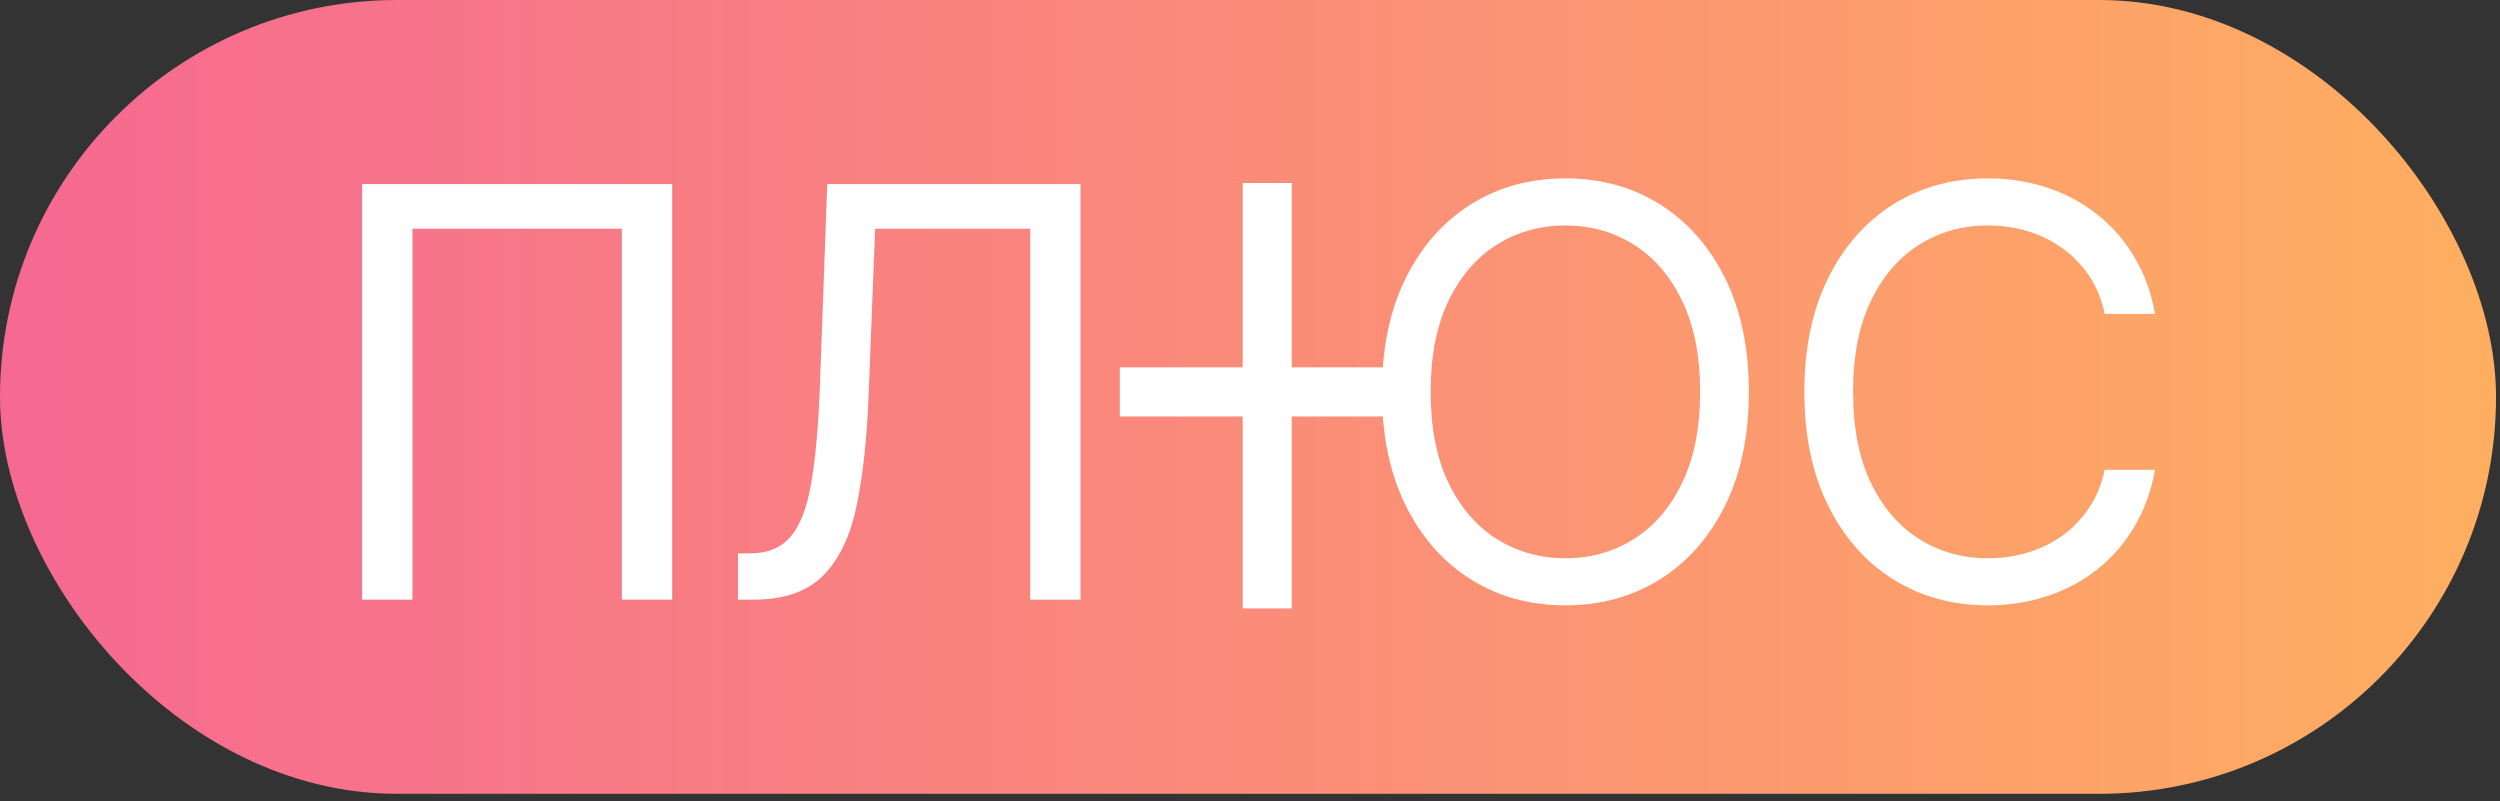 <svg width="234" height="75" viewBox="0 0 234 75" fill="none" xmlns="http://www.w3.org/2000/svg">
<rect x="0" y="0" width="234" height="75" fill="#333333" stroke="none"/>
<rect width="233.627" height="74.301" rx="37.151" fill="url(#paint0_linear_1613_5502)"/>
<path d="M163.691 36.678C163.691 40.781 162.95 44.326 161.469 47.315C159.987 50.303 157.955 52.607 155.372 54.228C152.789 55.849 149.839 56.659 146.521 56.659C143.204 56.659 140.253 55.849 137.67 54.228C135.087 52.607 133.055 50.303 131.573 47.315C130.092 44.326 129.351 40.781 129.351 36.678C129.351 32.576 130.092 29.03 131.573 26.042C133.055 23.054 135.087 20.749 137.67 19.128C140.253 17.508 143.204 16.697 146.521 16.697C149.839 16.697 152.789 17.508 155.372 19.128C157.955 20.749 159.987 23.054 161.469 26.042C162.95 29.03 163.691 32.576 163.691 36.678ZM159.133 36.678C159.133 33.31 158.569 30.467 157.442 28.15C156.328 25.833 154.815 24.079 152.903 22.889C151.003 21.699 148.876 21.104 146.521 21.104C144.166 21.104 142.032 21.699 140.12 22.889C138.221 24.079 136.708 25.833 135.581 28.15C134.467 30.467 133.909 33.31 133.909 36.678C133.909 40.046 134.467 42.889 135.581 45.206C136.708 47.523 138.221 49.277 140.12 50.467C142.032 51.658 144.166 52.253 146.521 52.253C148.876 52.253 151.003 51.658 152.903 50.467C154.815 49.277 156.328 47.523 157.442 45.206C158.569 42.889 159.133 40.046 159.133 36.678Z" fill="white"/>
<rect x="116.564" y="17.379" width="4.095" height="39.321" fill="white" stroke="white" stroke-width="0.5"/>
<rect x="131.443" y="34.633" width="4.095" height="26.38" transform="rotate(90 131.443 34.633)" fill="white" stroke="white" stroke-width="0.5"/>
<path d="M62.916 17.229V56.127H58.205V21.408H38.604V56.127H33.894V17.229H62.916ZM69.074 56.127V51.797H70.214C71.835 51.797 73.094 51.278 73.993 50.239C74.892 49.201 75.538 47.523 75.931 45.206C76.336 42.889 76.608 39.819 76.748 35.995L77.431 17.229H101.135V56.127H96.425V21.408H81.914L81.306 36.906C81.154 40.983 80.781 44.453 80.185 47.315C79.59 50.176 78.546 52.36 77.051 53.867C75.557 55.374 73.379 56.127 70.518 56.127H69.074Z" fill="white"/>
<path d="M201.709 29.385H196.998C196.72 28.03 196.232 26.84 195.536 25.814C194.852 24.788 194.016 23.927 193.029 23.231C192.054 22.522 190.971 21.99 189.781 21.636C188.591 21.281 187.35 21.104 186.058 21.104C183.703 21.104 181.569 21.699 179.657 22.889C177.758 24.079 176.245 25.833 175.118 28.15C174.004 30.467 173.447 33.31 173.447 36.678C173.447 40.046 174.004 42.889 175.118 45.206C176.245 47.523 177.758 49.277 179.657 50.467C181.569 51.658 183.703 52.253 186.058 52.253C187.35 52.253 188.591 52.075 189.781 51.721C190.971 51.366 192.054 50.841 193.029 50.145C194.016 49.435 194.852 48.568 195.536 47.542C196.232 46.504 196.72 45.314 196.998 43.972H201.709C201.354 45.96 200.708 47.739 199.771 49.309C198.834 50.879 197.669 52.215 196.277 53.316C194.884 54.405 193.32 55.235 191.585 55.805C189.863 56.374 188.021 56.659 186.058 56.659C182.741 56.659 179.79 55.849 177.207 54.228C174.624 52.607 172.592 50.303 171.11 47.315C169.629 44.326 168.888 40.781 168.888 36.678C168.888 32.576 169.629 29.03 171.11 26.042C172.592 23.054 174.624 20.749 177.207 19.128C179.79 17.508 182.741 16.697 186.058 16.697C188.021 16.697 189.863 16.982 191.585 17.552C193.32 18.122 194.884 18.957 196.277 20.059C197.669 21.148 198.834 22.477 199.771 24.048C200.708 25.605 201.354 27.384 201.709 29.385Z" fill="white"/>
<defs>
<linearGradient id="paint0_linear_1613_5502" x1="-48.373" y1="37" x2="245.127" y2="37" gradientUnits="userSpaceOnUse">
<stop stop-color="#F45A9C"/>
<stop offset="1" stop-color="#FFB25E"/>
</linearGradient>
</defs>
</svg>
